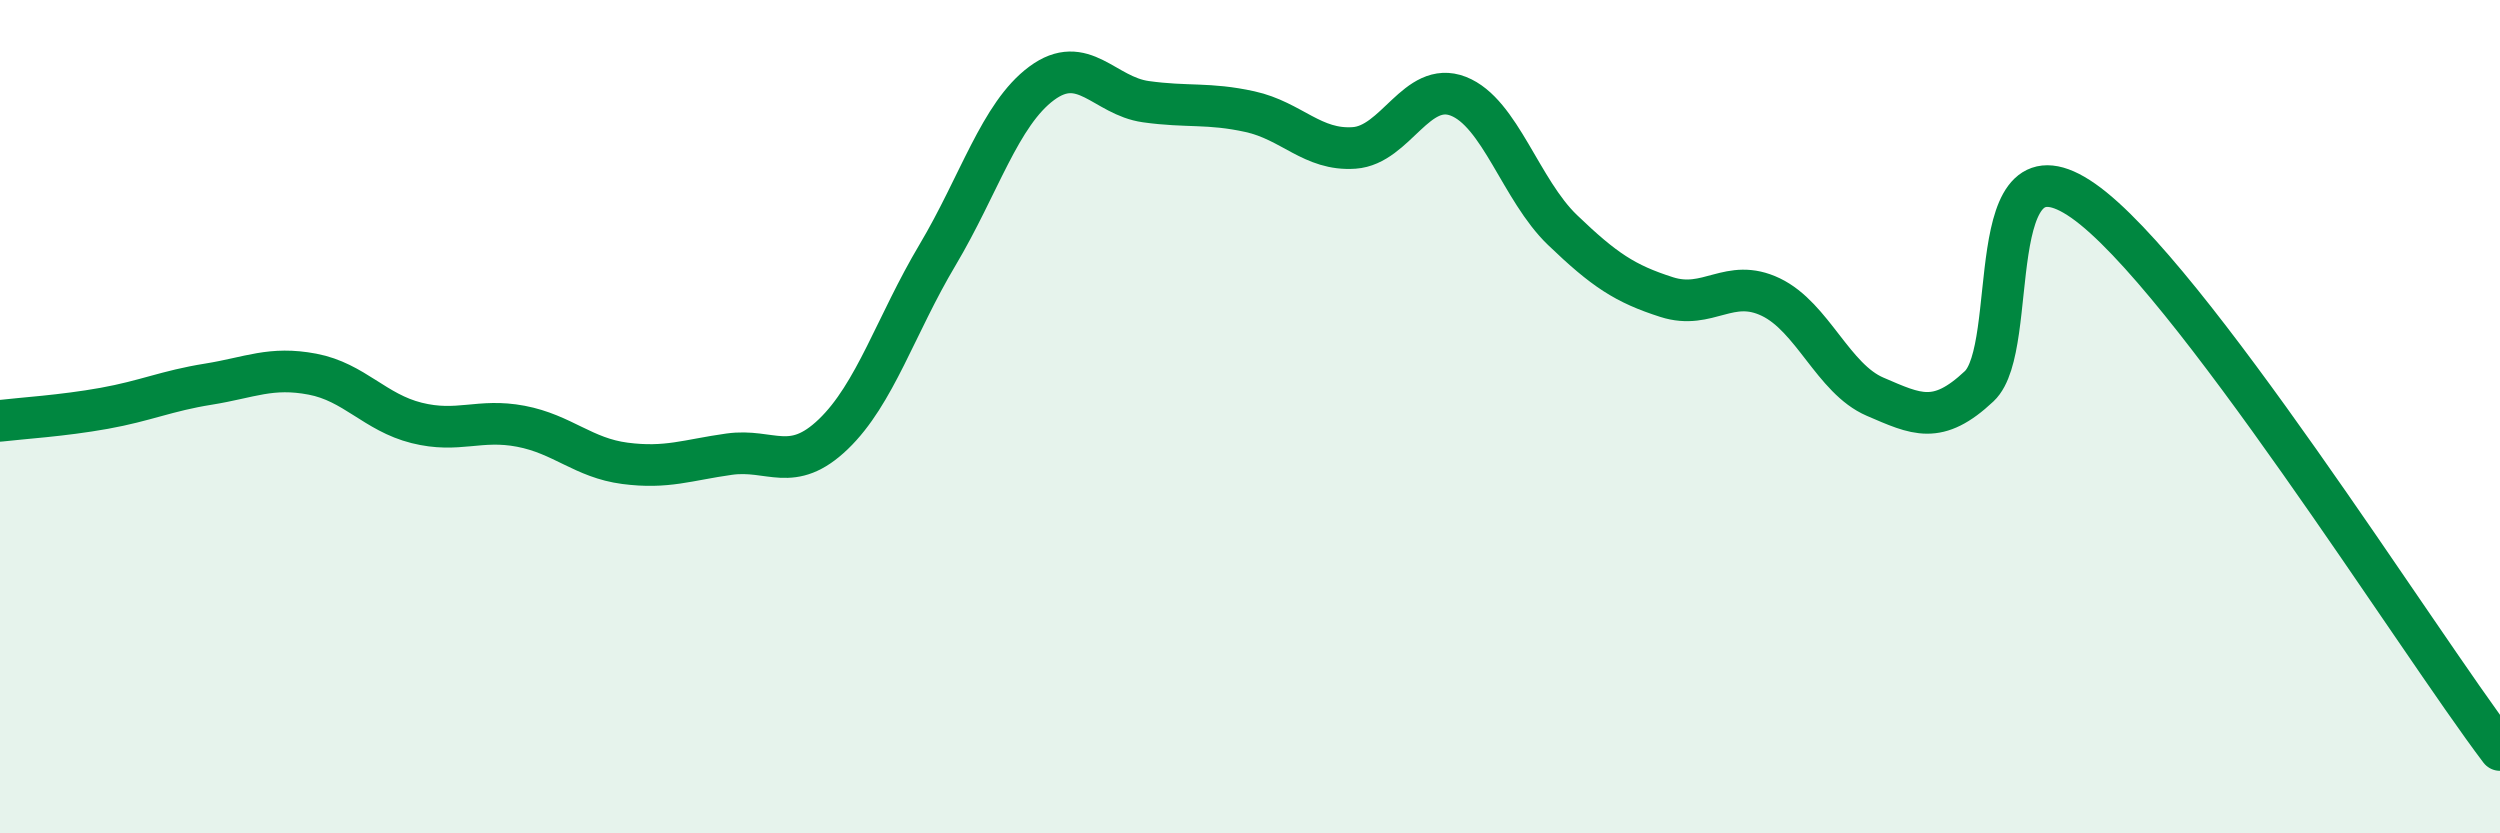 
    <svg width="60" height="20" viewBox="0 0 60 20" xmlns="http://www.w3.org/2000/svg">
      <path
        d="M 0,10.1 C 0.5,10.04 1.5,9.98 2.5,9.8 C 3.5,9.62 4,9.38 5,9.22 C 6,9.06 6.5,8.79 7.5,8.98 C 8.5,9.17 9,9.9 10,10.15 C 11,10.4 11.5,10.04 12.5,10.23 C 13.5,10.42 14,10.99 15,11.12 C 16,11.25 16.5,11.04 17.5,10.9 C 18.5,10.76 19,11.38 20,10.42 C 21,9.46 21.5,7.8 22.5,6.12 C 23.5,4.44 24,2.74 25,2 C 26,1.26 26.5,2.3 27.5,2.44 C 28.5,2.58 29,2.46 30,2.68 C 31,2.9 31.5,3.62 32.5,3.55 C 33.5,3.48 34,1.92 35,2.31 C 36,2.7 36.5,4.56 37.5,5.52 C 38.5,6.48 39,6.81 40,7.13 C 41,7.45 41.5,6.65 42.5,7.13 C 43.5,7.61 44,9.09 45,9.52 C 46,9.95 46.5,10.21 47.5,9.27 C 48.5,8.33 47.5,3.07 50,4.82 C 52.5,6.57 58,15.36 60,18L60 20L0 20Z"
        fill="#008740"
        opacity="0.1"
        stroke-linecap="round"
        stroke-linejoin="round"
      />
      <path
        d="M 0,10.1 C 0.5,10.04 1.5,9.98 2.5,9.8 C 3.5,9.62 4,9.38 5,9.22 C 6,9.06 6.5,8.79 7.5,8.98 C 8.5,9.17 9,9.9 10,10.15 C 11,10.4 11.5,10.04 12.5,10.23 C 13.5,10.42 14,10.99 15,11.12 C 16,11.25 16.5,11.04 17.5,10.9 C 18.5,10.76 19,11.38 20,10.42 C 21,9.46 21.5,7.8 22.5,6.12 C 23.5,4.44 24,2.74 25,2 C 26,1.26 26.5,2.3 27.5,2.44 C 28.5,2.58 29,2.46 30,2.68 C 31,2.9 31.5,3.62 32.5,3.55 C 33.5,3.48 34,1.92 35,2.31 C 36,2.7 36.5,4.56 37.5,5.52 C 38.5,6.48 39,6.81 40,7.13 C 41,7.45 41.5,6.65 42.5,7.13 C 43.5,7.61 44,9.09 45,9.52 C 46,9.95 46.5,10.21 47.5,9.27 C 48.5,8.33 47.5,3.07 50,4.82 C 52.5,6.57 58,15.36 60,18"
        stroke="#008740"
        stroke-width="1"
        fill="none"
        stroke-linecap="round"
        stroke-linejoin="round"
      />
    </svg>
  